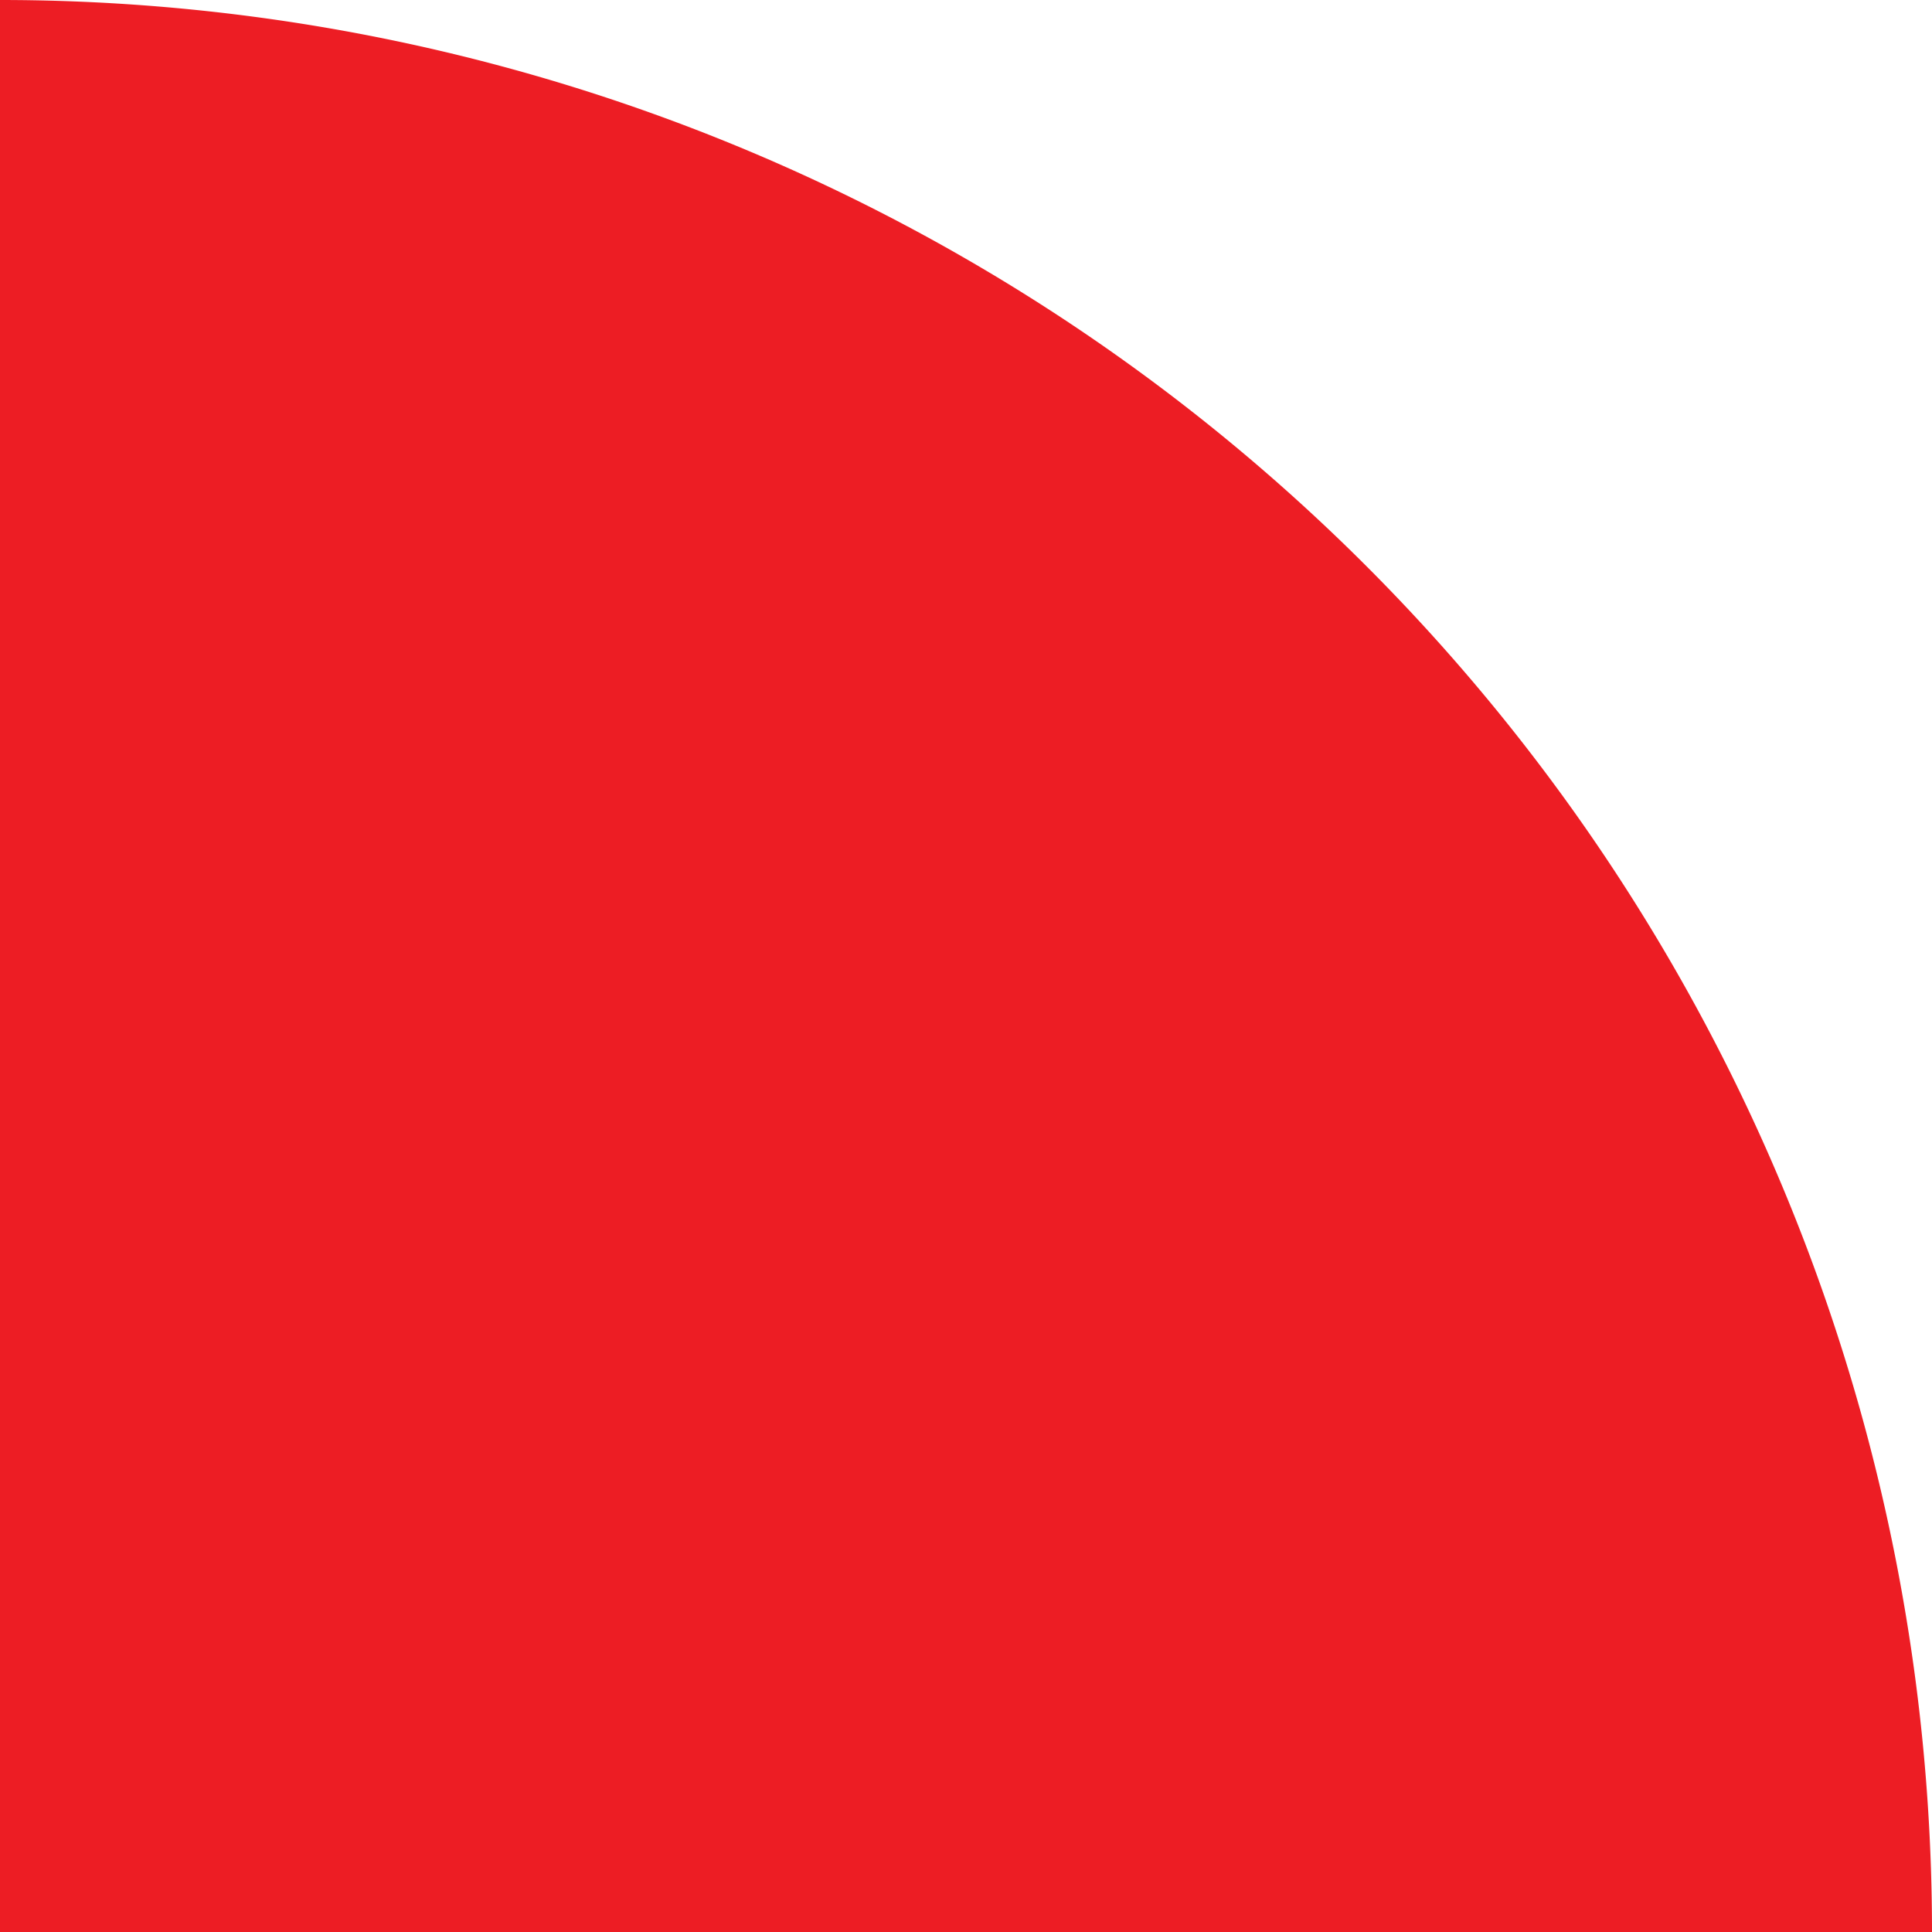 <svg xmlns="http://www.w3.org/2000/svg" xmlns:xlink="http://www.w3.org/1999/xlink" id="Group_1223" data-name="Group 1223" width="58.85" height="58.85" viewBox="0 0 58.85 58.85"><defs><clipPath id="clip-path"><rect id="Rectangle_612" data-name="Rectangle 612" width="58.85" height="58.85" fill="#ed1d24"></rect></clipPath></defs><g id="Group_1123" data-name="Group 1123" transform="translate(0)" clip-path="url(#clip-path)"><path id="Path_1495" data-name="Path 1495" d="M58.85,58.85H0V0A58.85,58.85,0,0,1,58.85,58.85" fill="#ed1d24"></path></g></svg>